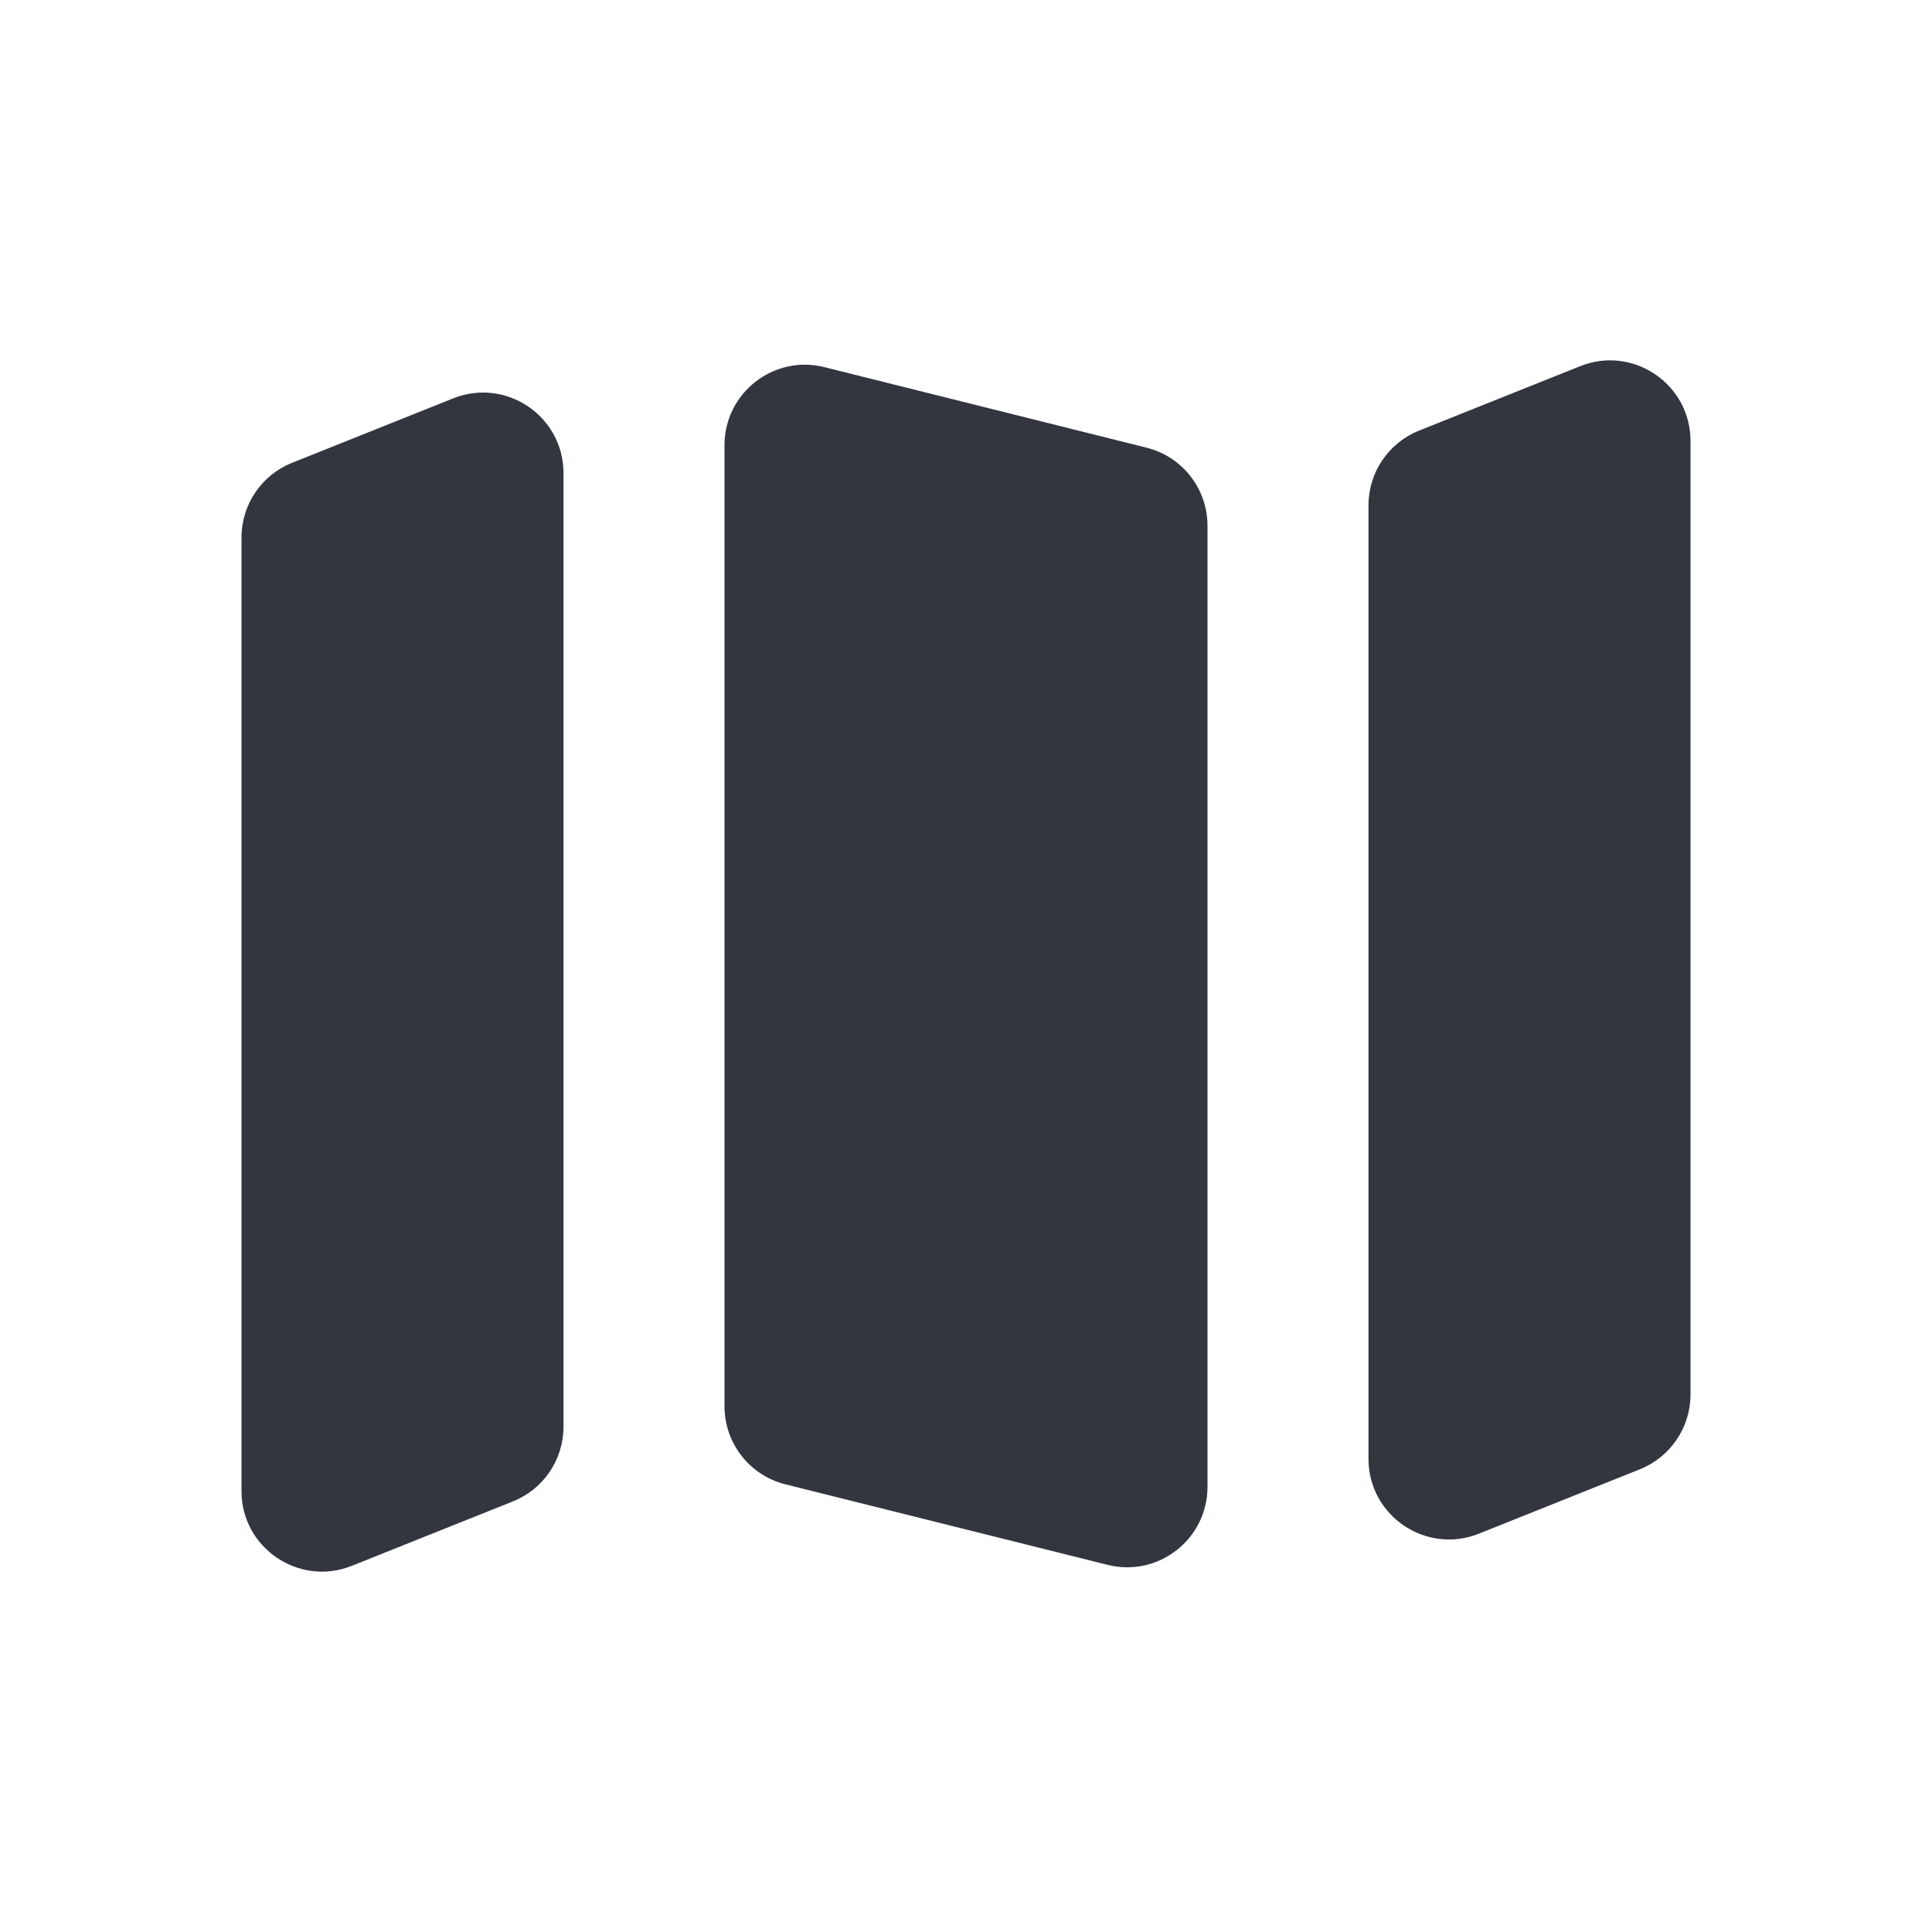 <?xml version="1.0" encoding="utf-8"?><!-- Скачано с сайта svg4.ru / Downloaded from svg4.ru -->
<svg width="800px" height="800px" viewBox="0 0 24 24" fill="none" xmlns="http://www.w3.org/2000/svg">
<path fill-rule="evenodd" clip-rule="evenodd" d="M7 5.877C7 5.17 6.285 4.686 5.629 4.949L3.629 5.749C3.249 5.9 3 6.268 3 6.677V18.523C3 19.23 3.715 19.714 4.371 19.451L6.371 18.651C6.751 18.5 7 18.132 7 17.723V5.877ZM9 17.469C9 17.928 9.312 18.328 9.757 18.439L13.758 19.439C14.389 19.597 15 19.12 15 18.469V6.531C15 6.072 14.688 5.672 14.242 5.561L10.242 4.561C9.611 4.403 9 4.88 9 5.531V17.469ZM17.629 5.349C17.249 5.5 17 5.868 17 6.277V18.123C17 18.831 17.715 19.314 18.371 19.052L20.371 18.252C20.751 18.1 21 17.732 21 17.323V5.477C21 4.77 20.285 4.286 19.629 4.549L17.629 5.349Z" fill="#33363F"/>
</svg>